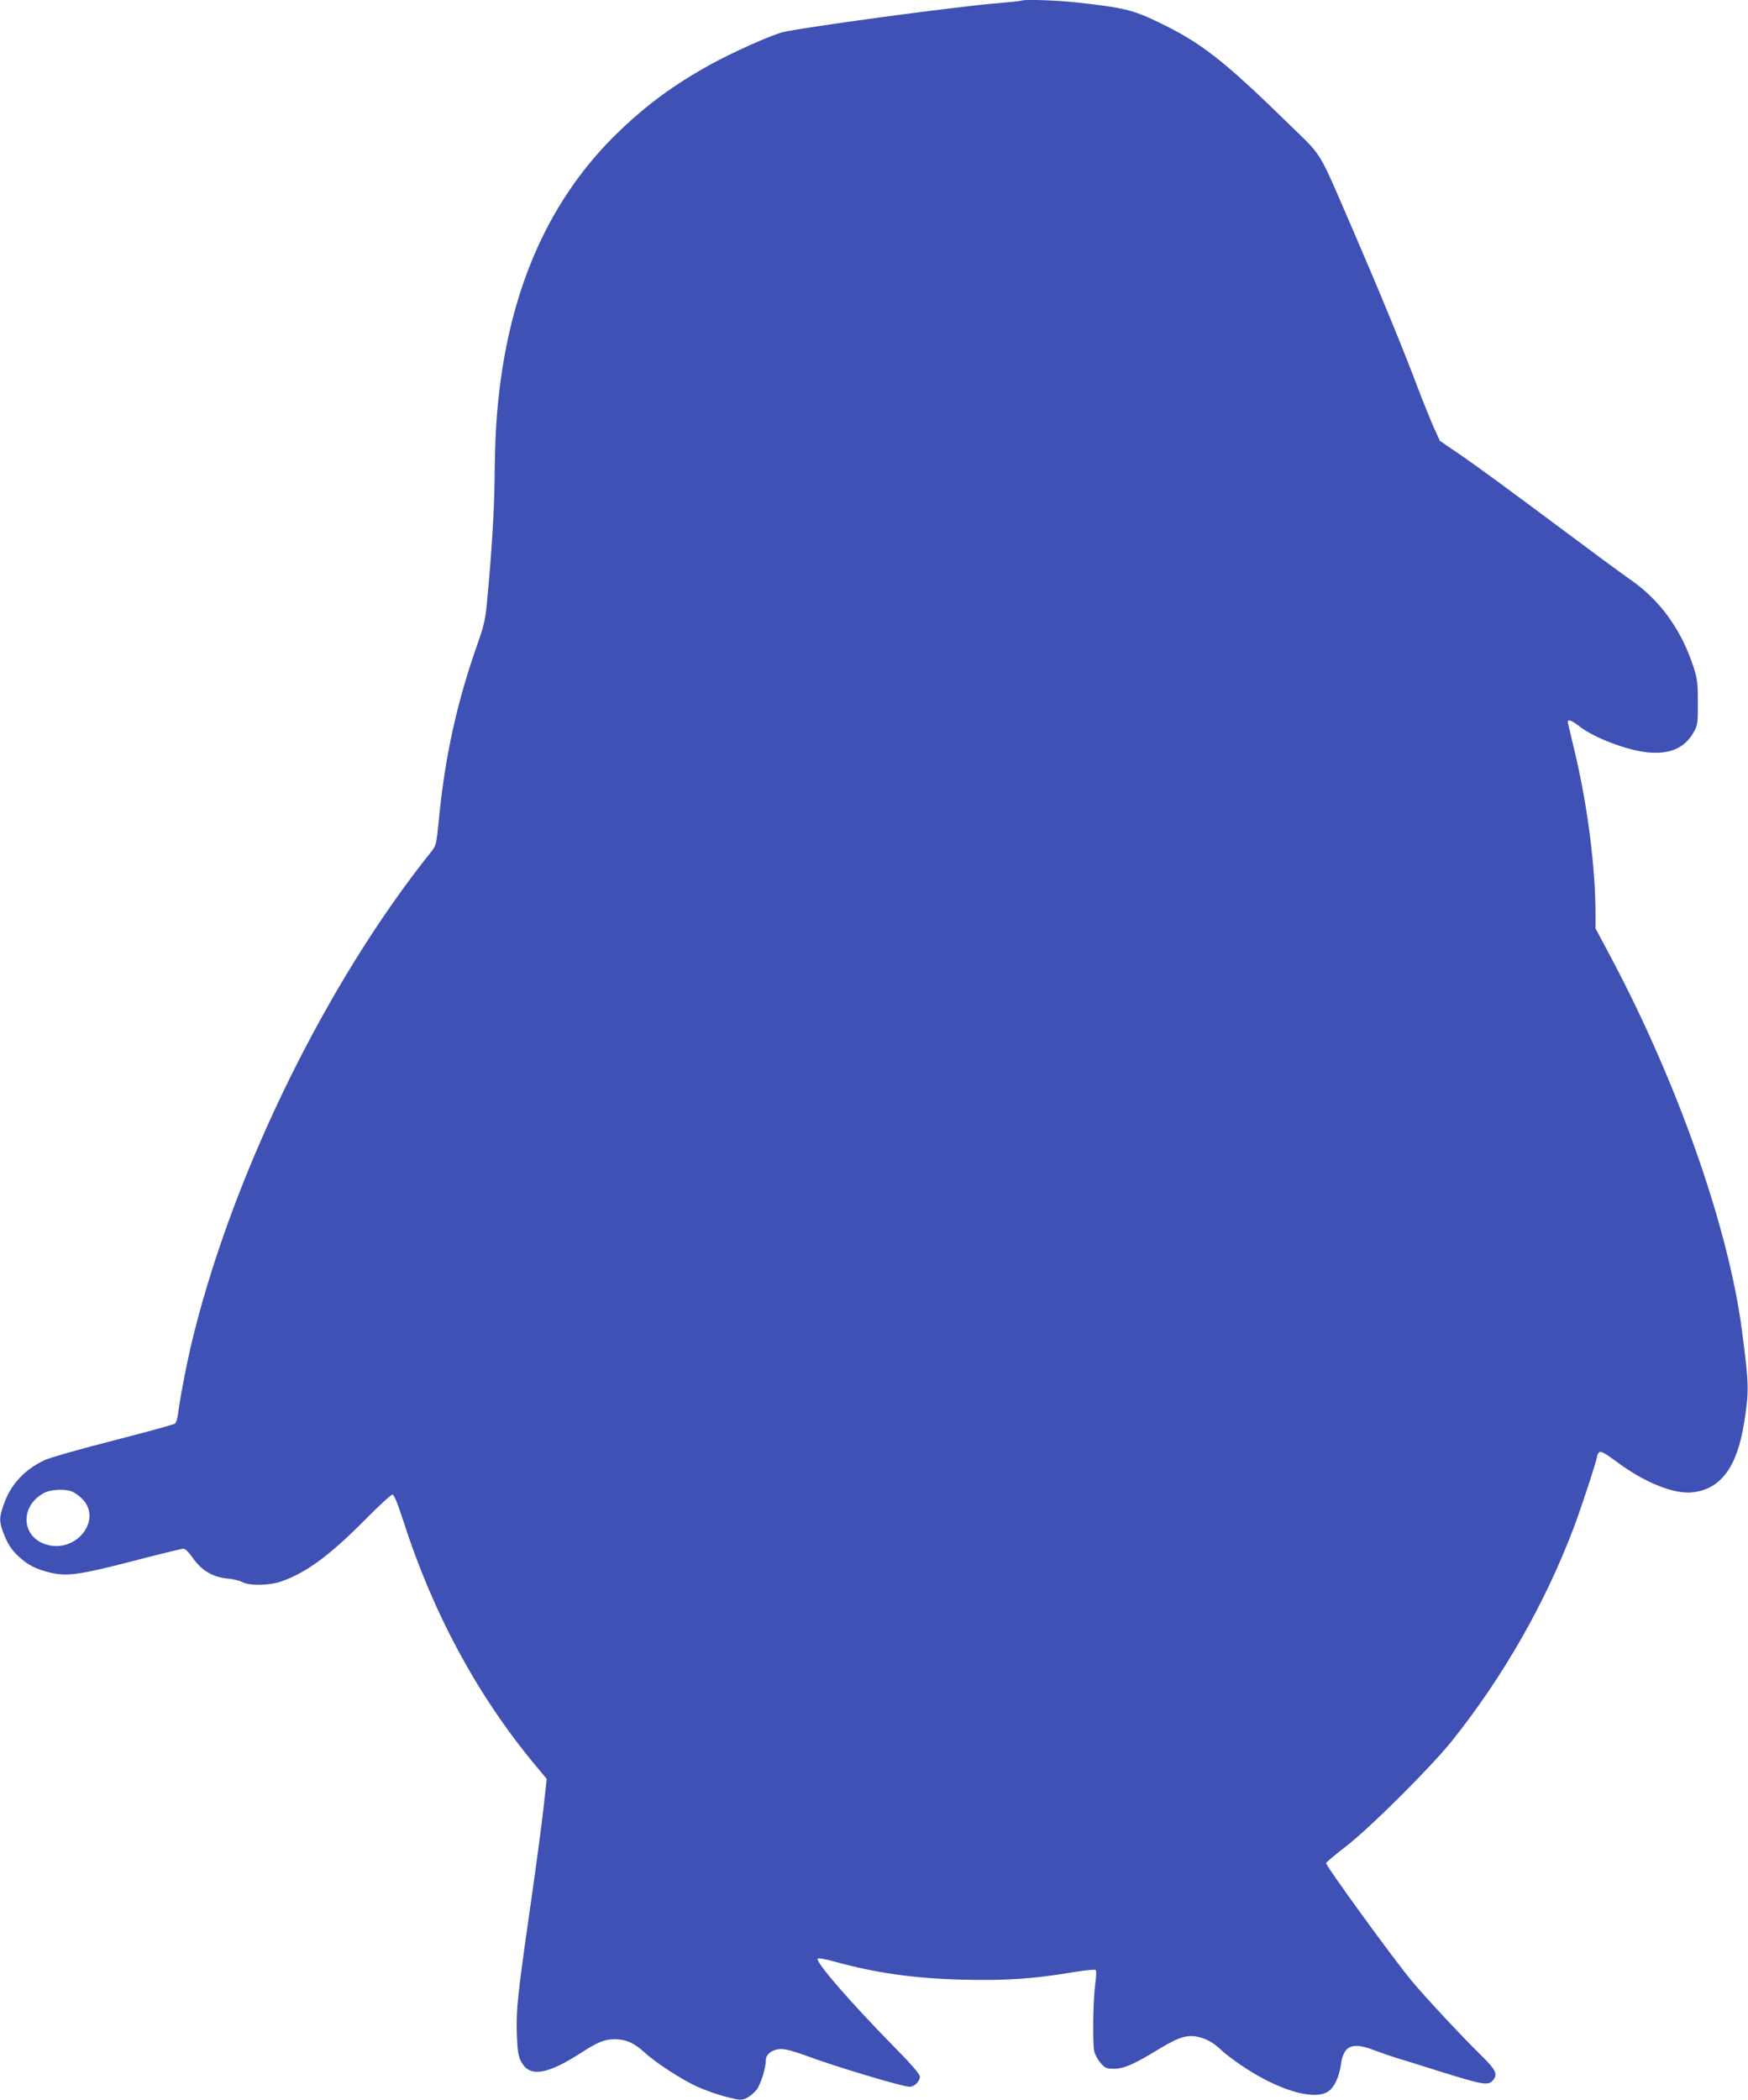 <?xml version="1.0" standalone="no"?>
<!DOCTYPE svg PUBLIC "-//W3C//DTD SVG 20010904//EN"
 "http://www.w3.org/TR/2001/REC-SVG-20010904/DTD/svg10.dtd">
<svg version="1.0" xmlns="http://www.w3.org/2000/svg"
 width="1066pt" height="1280pt" viewBox="0 0 1066 1280"
 preserveAspectRatio="xMidYMid meet">
<g transform="translate(0,1280) scale(0.1,-0.1)"
fill="#3f51b5" stroke="none">
<path d="M6229 12796 c-2 -2 -69 -9 -149 -16 -245 -19 -1216 -151 -1310 -177
-79 -22 -306 -124 -435 -195 -228 -126 -395 -249 -572 -421 -400 -389 -639
-911 -717 -1562 -20 -170 -27 -292 -30 -560 -3 -202 -19 -450 -47 -745 -8 -89
-20 -140 -50 -225 -133 -374 -206 -706 -244 -1104 -13 -133 -16 -146 -43 -180
-632 -787 -1200 -1940 -1451 -2946 -37 -146 -80 -368 -96 -487 -3 -25 -11 -51
-18 -56 -7 -5 -174 -51 -372 -102 -198 -50 -387 -104 -420 -119 -125 -58 -209
-148 -252 -271 -27 -76 -28 -100 -8 -158 27 -75 52 -117 98 -159 57 -53 109
-79 194 -99 103 -24 176 -14 501 70 162 42 301 76 311 76 10 0 34 -23 55 -54
55 -80 125 -121 222 -129 28 -3 65 -12 82 -21 44 -23 164 -21 236 4 150 51
297 159 508 372 86 87 163 158 171 158 10 0 31 -51 67 -162 181 -563 453
-1066 804 -1487 l70 -84 -18 -166 c-10 -91 -46 -364 -81 -606 -80 -557 -88
-636 -83 -787 4 -100 8 -131 26 -164 50 -98 157 -82 367 54 101 65 142 82 205
82 67 0 119 -24 180 -80 64 -60 222 -163 321 -209 46 -21 126 -49 176 -62 88
-22 95 -22 127 -7 19 9 46 32 60 50 26 35 56 131 56 179 0 39 42 69 96 69 26
0 84 -16 146 -39 166 -63 592 -191 635 -191 29 0 63 33 63 62 0 14 -50 73
-153 177 -273 278 -487 525 -470 542 5 5 49 -3 98 -17 256 -70 483 -103 781
-111 260 -7 437 5 663 43 80 13 148 21 153 16 5 -5 3 -44 -3 -88 -13 -94 -17
-353 -6 -407 4 -20 22 -53 39 -72 27 -31 35 -35 82 -35 60 0 120 26 279 123
121 73 172 88 246 68 48 -13 90 -39 134 -82 15 -15 67 -54 115 -87 218 -149
439 -217 528 -163 40 24 71 89 82 171 16 111 69 134 199 84 37 -14 103 -37
145 -50 43 -13 148 -45 235 -73 287 -90 317 -95 346 -63 33 37 22 63 -69 152
-125 123 -337 351 -423 453 -113 136 -530 709 -524 721 3 6 57 52 121 101 150
116 518 483 648 645 312 391 567 837 742 1300 46 121 142 415 142 434 0 8 6
18 13 24 10 8 36 -6 107 -59 168 -125 346 -197 458 -186 175 18 274 151 318
422 31 195 31 232 -13 565 -81 624 -391 1507 -798 2273 l-95 178 0 87 c0 284
-49 666 -126 987 -20 83 -38 160 -41 173 -8 32 13 28 71 -17 94 -72 296 -147
422 -158 134 -11 224 31 277 131 20 37 22 56 21 176 0 120 -3 144 -28 220 -76
228 -206 406 -389 531 -51 35 -270 197 -488 360 -218 163 -457 338 -532 389
l-136 93 -37 81 c-20 45 -65 156 -100 248 -84 224 -234 588 -394 958 -217 501
-180 439 -386 640 -401 392 -539 500 -800 625 -153 74 -215 89 -497 120 -128
14 -328 20 -338 11z m-5792 -9087 c15 -5 43 -24 61 -42 131 -126 -30 -337
-215 -282 -155 46 -163 236 -14 315 40 21 124 26 168 9z"/>
</g>
</svg>
